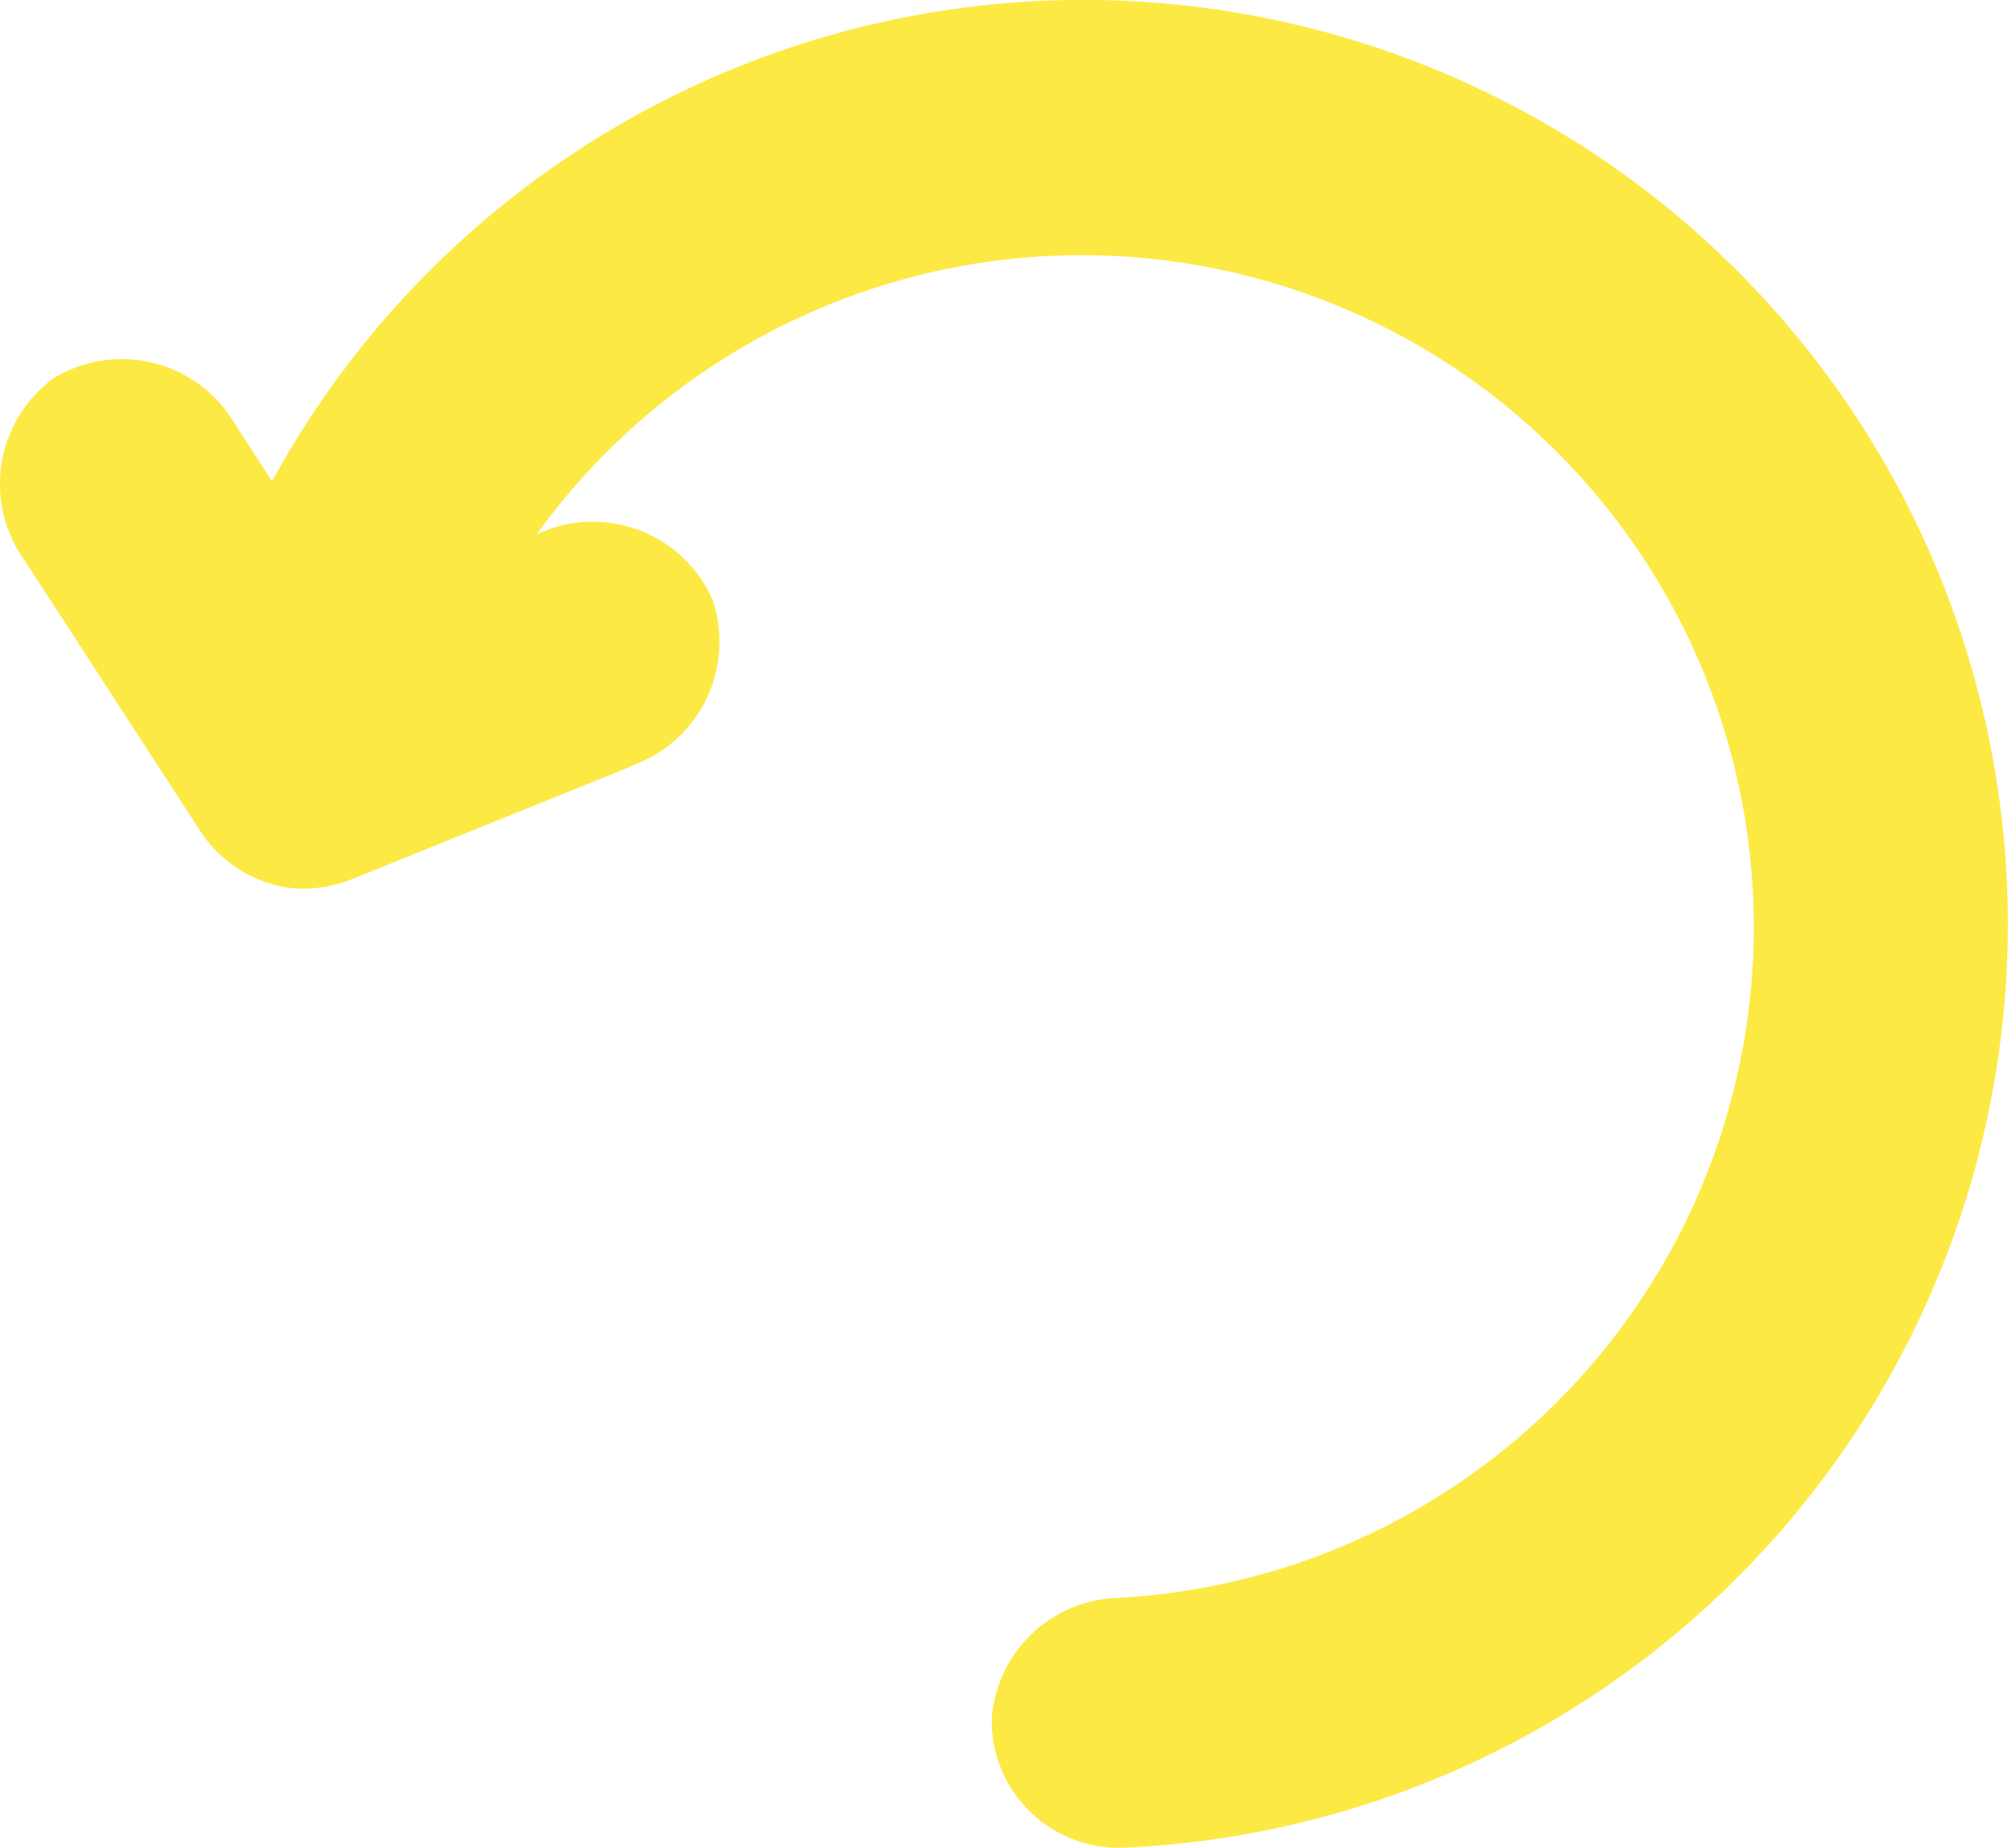 <svg id="Layer_1" data-name="Layer 1" xmlns="http://www.w3.org/2000/svg" viewBox="0 0 136.85 125.96"><defs><style>.cls-1{fill:#fde944;}</style></defs><title>rotate-left</title><path class="cls-1" d="M67.64,116.73A8.89,8.89,0,0,1,76,108.66a45.79,45.79,0,1,0-39.38-72.5,8.92,8.92,0,0,1,11.89,4.25s0,.07.05.1a8.94,8.94,0,0,1-5.45,11.41L43,52,24.08,59.64a8.75,8.75,0,0,1-4.2.63,8.7,8.7,0,0,1-6.16-3.84l-12-18.49a8.93,8.93,0,0,1,2-12.44A8.94,8.94,0,0,1,16,28.55v0l2.58,4a63,63,0,1,1,58.13,93.12,8.65,8.65,0,0,1-9.07-8.19C67.63,117.24,67.63,117,67.64,116.73Z" transform="translate(-0.04 0.26)"/></svg>